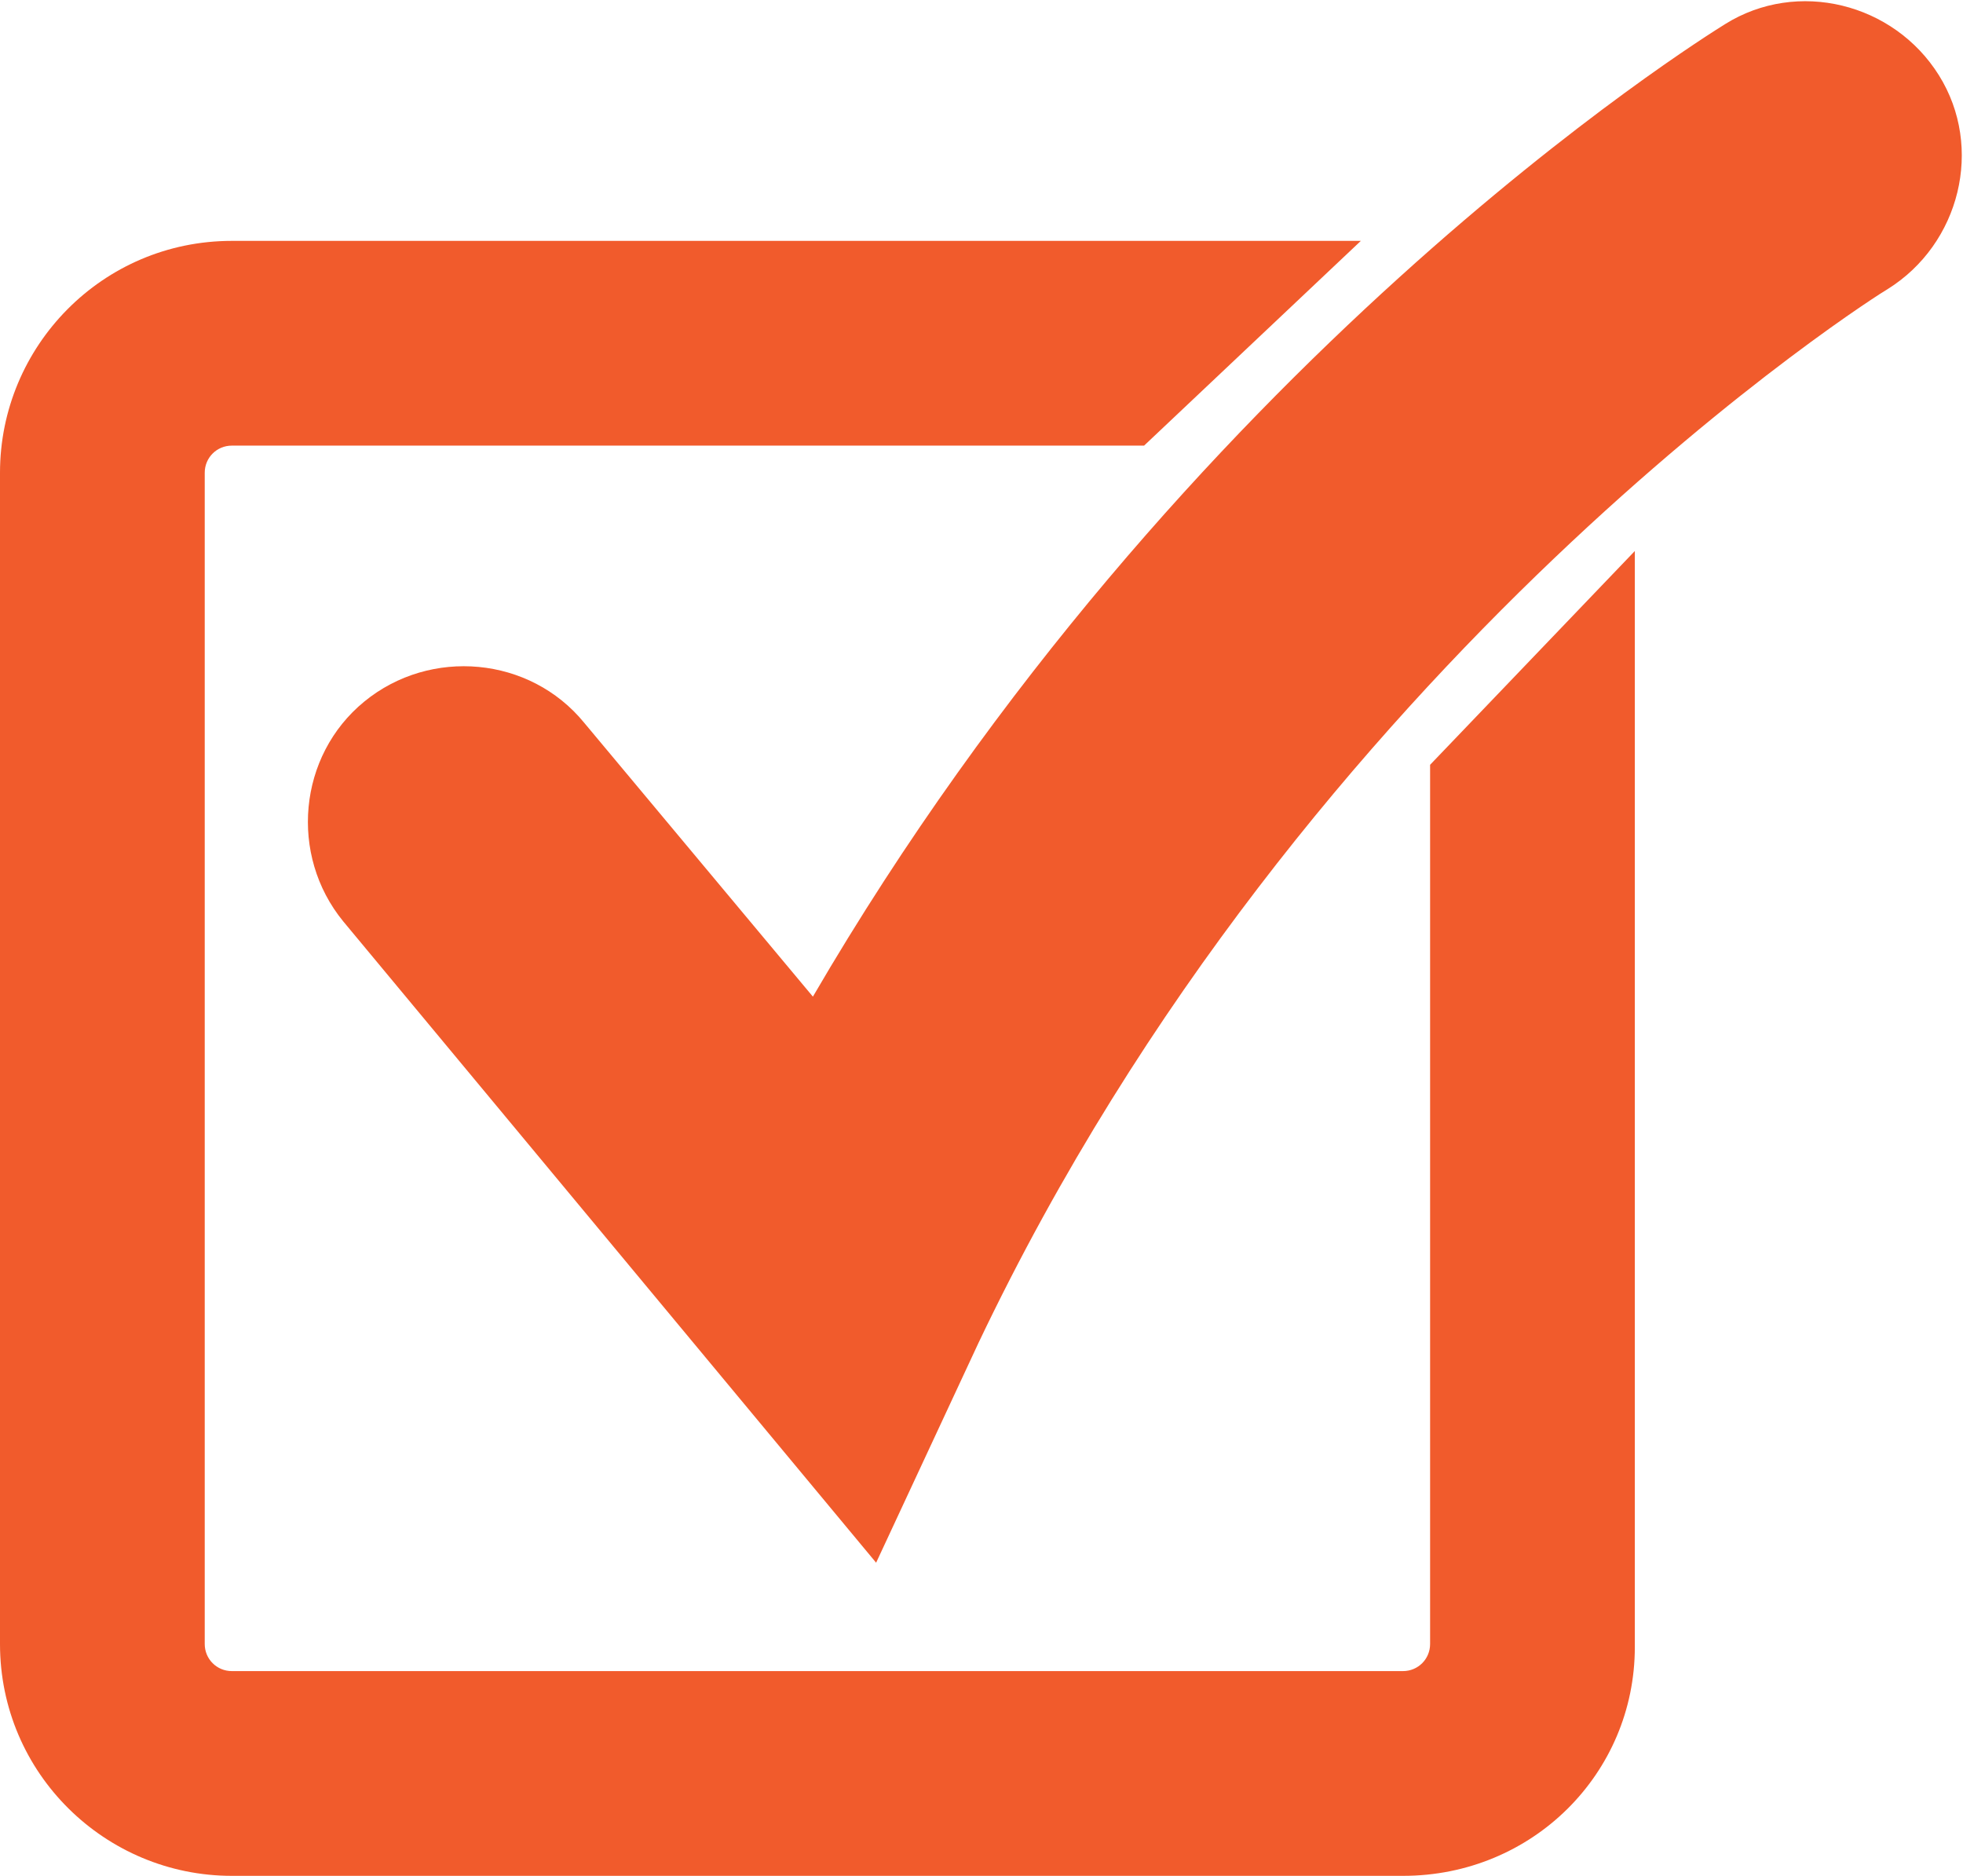 <?xml version="1.0" encoding="UTF-8"?>
<!-- Generator: Adobe Illustrator 21.1.0, SVG Export Plug-In . SVG Version: 6.00 Build 0)  -->
<svg xmlns="http://www.w3.org/2000/svg" xmlns:xlink="http://www.w3.org/1999/xlink" id="Layer_1" x="0px" y="0px" viewBox="0 0 65.2 62.3" style="enable-background:new 0 0 65.2 62.3;" xml:space="preserve">
<style type="text/css">
	.st0{fill:#F15B2C;}
</style>
<g>
	<g>
		<path class="st0" d="M46.6,62.3H7.7c-4.2,0-7.7-3.4-7.7-7.7V15.7C0,11.5,3.4,8,7.7,8h37.5L38,14.8H7.7c-0.5,0-0.9,0.4-0.9,0.9    v38.9c0,0.5,0.4,0.9,0.9,0.9h38.9c0.5,0,0.9-0.4,0.9-0.9V25.4l6.8-7.1v36.4C54.3,58.9,50.9,62.3,46.6,62.3z"></path>
	</g>
	<g>
		<path class="st0" d="M29.1,51.9L11.4,30.6c-1.8-2.2-1.5-5.5,0.7-7.3c2.2-1.8,5.5-1.5,7.3,0.7l7.6,9.1C39.3,12,56.5,1.3,57.3,0.8    c2.4-1.5,5.6-0.7,7.1,1.7c1.5,2.4,0.7,5.6-1.7,7.1l0,0c-0.2,0.1-19.3,12.1-30.2,35L29.1,51.9z"></path>
	</g>
</g>
</svg>
